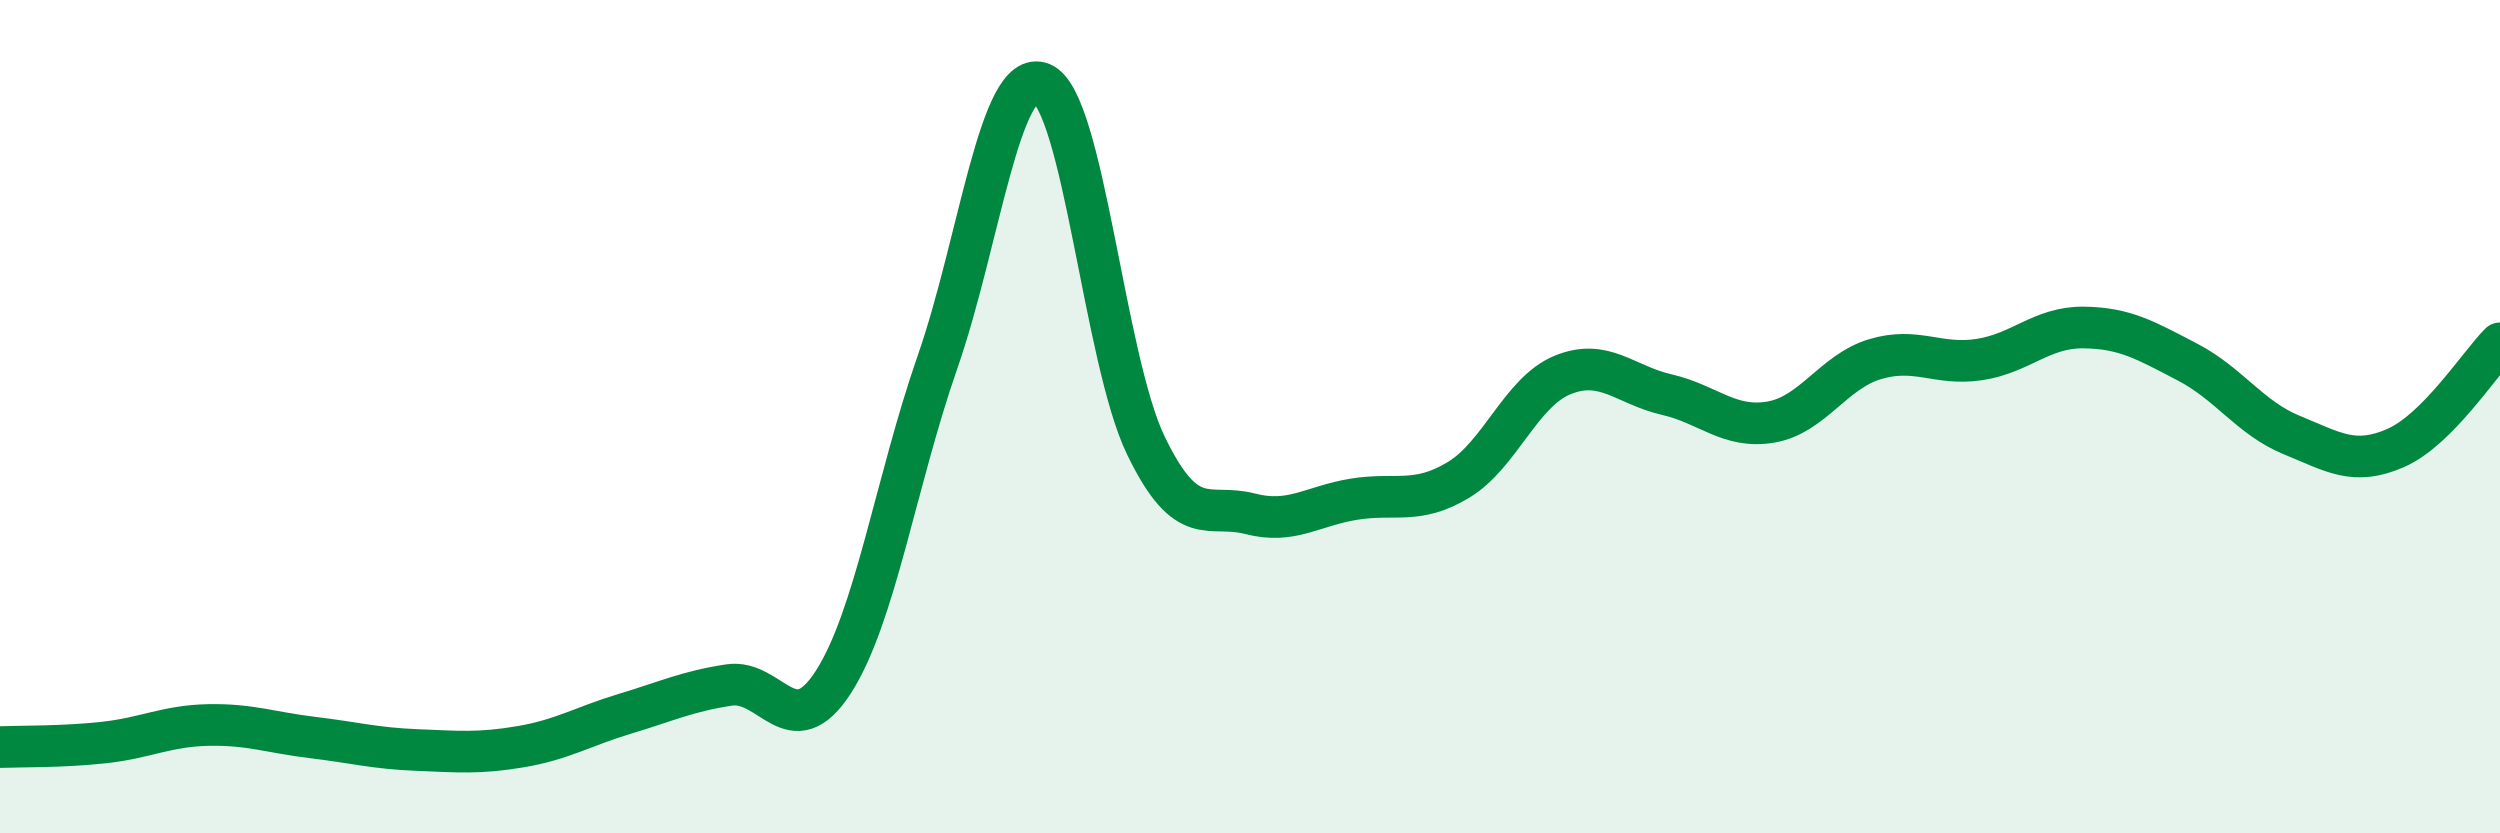 
    <svg width="60" height="20" viewBox="0 0 60 20" xmlns="http://www.w3.org/2000/svg">
      <path
        d="M 0,17.93 C 0.5,17.91 1.5,17.93 2.5,17.82 C 3.5,17.71 4,17.42 5,17.4 C 6,17.38 6.5,17.58 7.5,17.7 C 8.5,17.82 9,17.96 10,18 C 11,18.04 11.5,18.09 12.5,17.92 C 13.5,17.75 14,17.43 15,17.13 C 16,16.83 16.5,16.59 17.5,16.44 C 18.5,16.29 19,17.92 20,16.37 C 21,14.82 21.5,11.56 22.5,8.69 C 23.5,5.82 24,1.6 25,2 C 26,2.4 26.5,8.62 27.5,10.69 C 28.5,12.76 29,12.07 30,12.33 C 31,12.59 31.5,12.14 32.5,11.98 C 33.5,11.82 34,12.12 35,11.52 C 36,10.92 36.5,9.41 37.5,9 C 38.5,8.59 39,9.24 40,9.47 C 41,9.7 41.5,10.3 42.5,10.13 C 43.5,9.96 44,8.92 45,8.62 C 46,8.32 46.5,8.78 47.5,8.63 C 48.5,8.48 49,7.85 50,7.86 C 51,7.87 51.5,8.17 52.5,8.69 C 53.5,9.21 54,10.03 55,10.44 C 56,10.85 56.5,11.19 57.5,10.75 C 58.5,10.31 59.5,8.74 60,8.24L60 20L0 20Z"
        fill="#008740"
        opacity="0.1"
        stroke-linecap="round"
        stroke-linejoin="round"
      />
      <path
        d="M 0,17.93 C 0.5,17.91 1.5,17.93 2.5,17.82 C 3.5,17.71 4,17.42 5,17.4 C 6,17.38 6.5,17.58 7.5,17.7 C 8.5,17.82 9,17.96 10,18 C 11,18.04 11.5,18.09 12.5,17.92 C 13.5,17.75 14,17.43 15,17.13 C 16,16.83 16.5,16.59 17.5,16.44 C 18.5,16.29 19,17.92 20,16.37 C 21,14.82 21.5,11.56 22.5,8.69 C 23.5,5.82 24,1.6 25,2 C 26,2.4 26.5,8.62 27.5,10.69 C 28.5,12.76 29,12.07 30,12.33 C 31,12.59 31.5,12.14 32.5,11.98 C 33.5,11.82 34,12.12 35,11.52 C 36,10.92 36.5,9.41 37.5,9 C 38.5,8.59 39,9.24 40,9.47 C 41,9.7 41.5,10.3 42.5,10.13 C 43.5,9.96 44,8.92 45,8.62 C 46,8.32 46.5,8.78 47.5,8.63 C 48.5,8.48 49,7.85 50,7.86 C 51,7.87 51.5,8.17 52.5,8.69 C 53.5,9.21 54,10.03 55,10.44 C 56,10.85 56.5,11.19 57.5,10.75 C 58.5,10.31 59.5,8.74 60,8.24"
        stroke="#008740"
        stroke-width="1"
        fill="none"
        stroke-linecap="round"
        stroke-linejoin="round"
      />
    </svg>
  